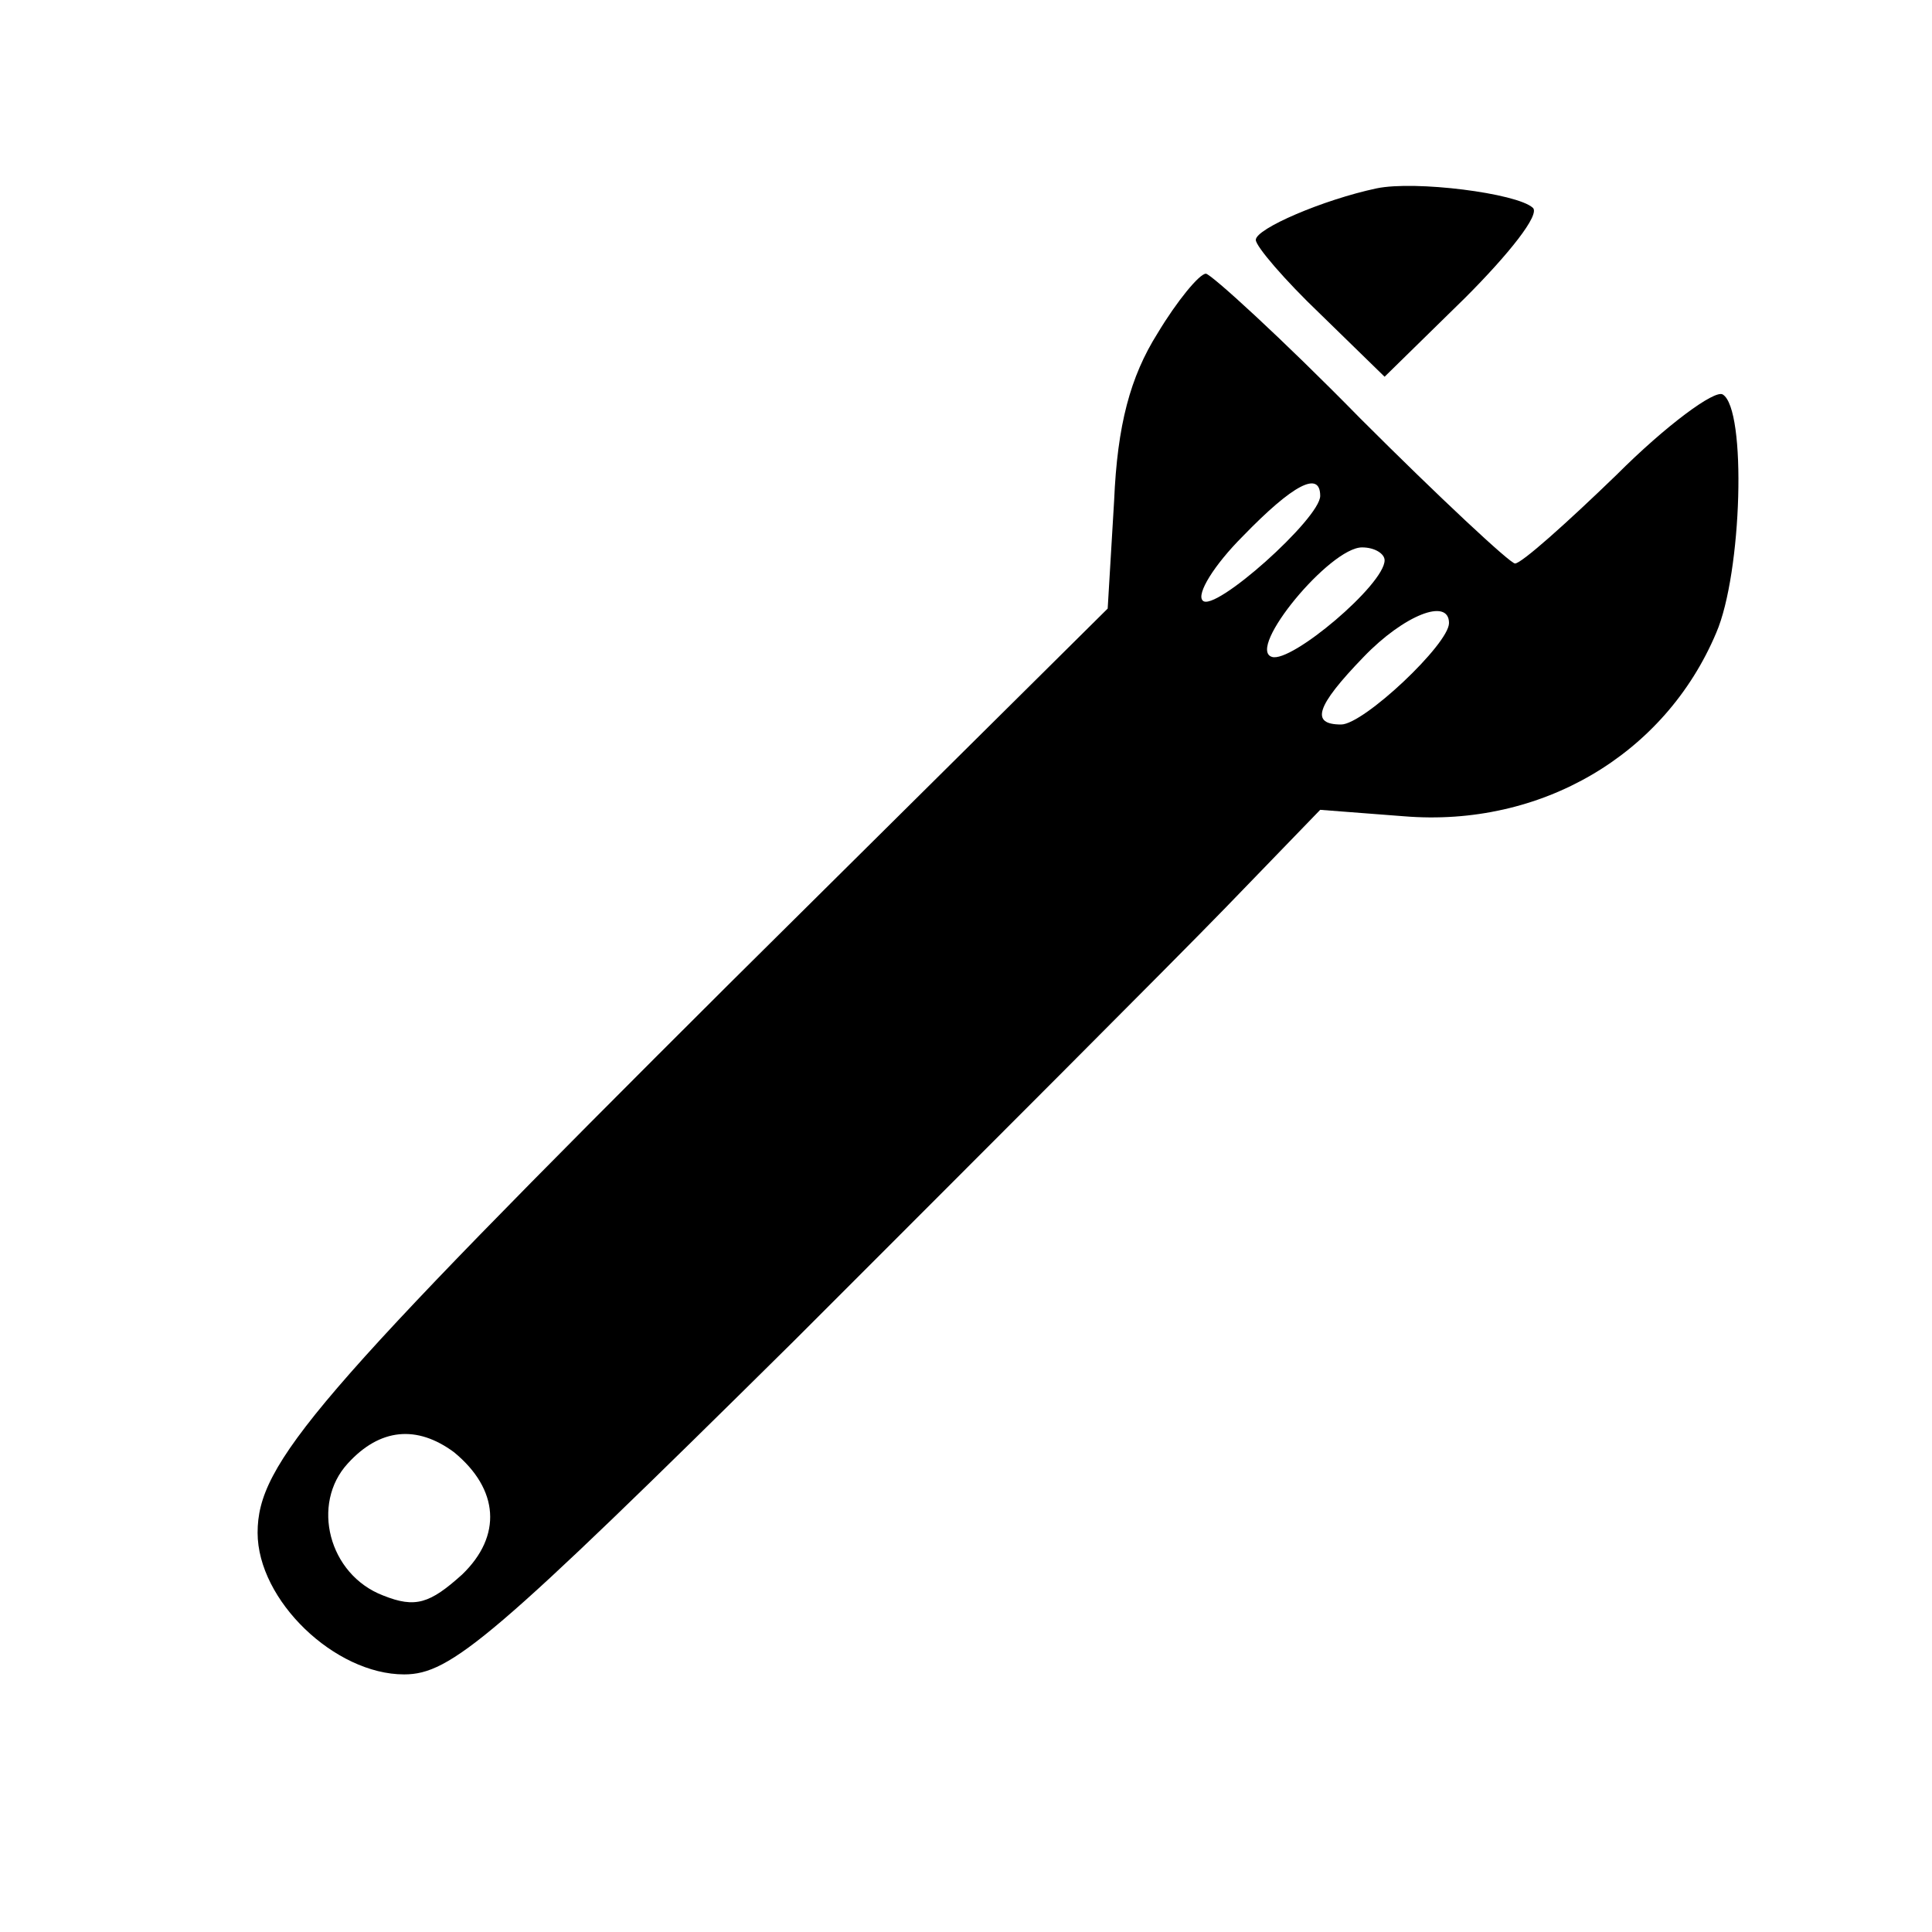 <?xml version="1.0" standalone="no"?>
<!DOCTYPE svg PUBLIC "-//W3C//DTD SVG 20010904//EN"
 "http://www.w3.org/TR/2001/REC-SVG-20010904/DTD/svg10.dtd">
<svg version="1.0" xmlns="http://www.w3.org/2000/svg"
 width="120pt" height="120pt" viewBox="0 0 120 120"
 preserveAspectRatio="xMidYMid meet">

<g transform="translate(0,120) scale(0.1,-0.1)"
fill="#000000" stroke="none">
<path d="M855 1083 c-33 -7 -75 -25 -75 -32 0 -4 18 -25 40 -46 l40 -39 50 49
c27 27 47 52 42 56 -10 9 -73 17 -97 12z"/>
<path d="M719 993 c-17 -27 -25 -57 -27 -104 l-4 -67 -235 -233 c-258 -257
-293 -298 -293 -341 0 -42 48 -88 91 -88 29 0 55 22 242 207 115 115 235 235
268 269 l59 61 52 -4 c85 -7 162 38 194 114 16 37 19 139 4 148 -5 3 -35 -19
-66 -50 -31 -30 -59 -55 -63 -55 -3 0 -47 41 -96 90 -49 50 -93 90 -96 90 -4
0 -18 -17 -30 -37z m101 -101 c0 -14 -66 -73 -73 -65 -4 4 7 22 25 40 31 32
48 41 48 25z m40 -40 c0 -15 -58 -64 -70 -60 -16 5 36 68 56 68 8 0 14 -4 14
-8z m40 -39 c0 -13 -53 -63 -67 -63 -19 0 -16 11 14 42 25 26 53 37 53 21z
m-618 -515 c28 -23 30 -52 5 -76 -20 -18 -29 -21 -49 -13 -34 13 -45 57 -22
82 20 22 43 24 66 7z"/>
</g>
</svg>
